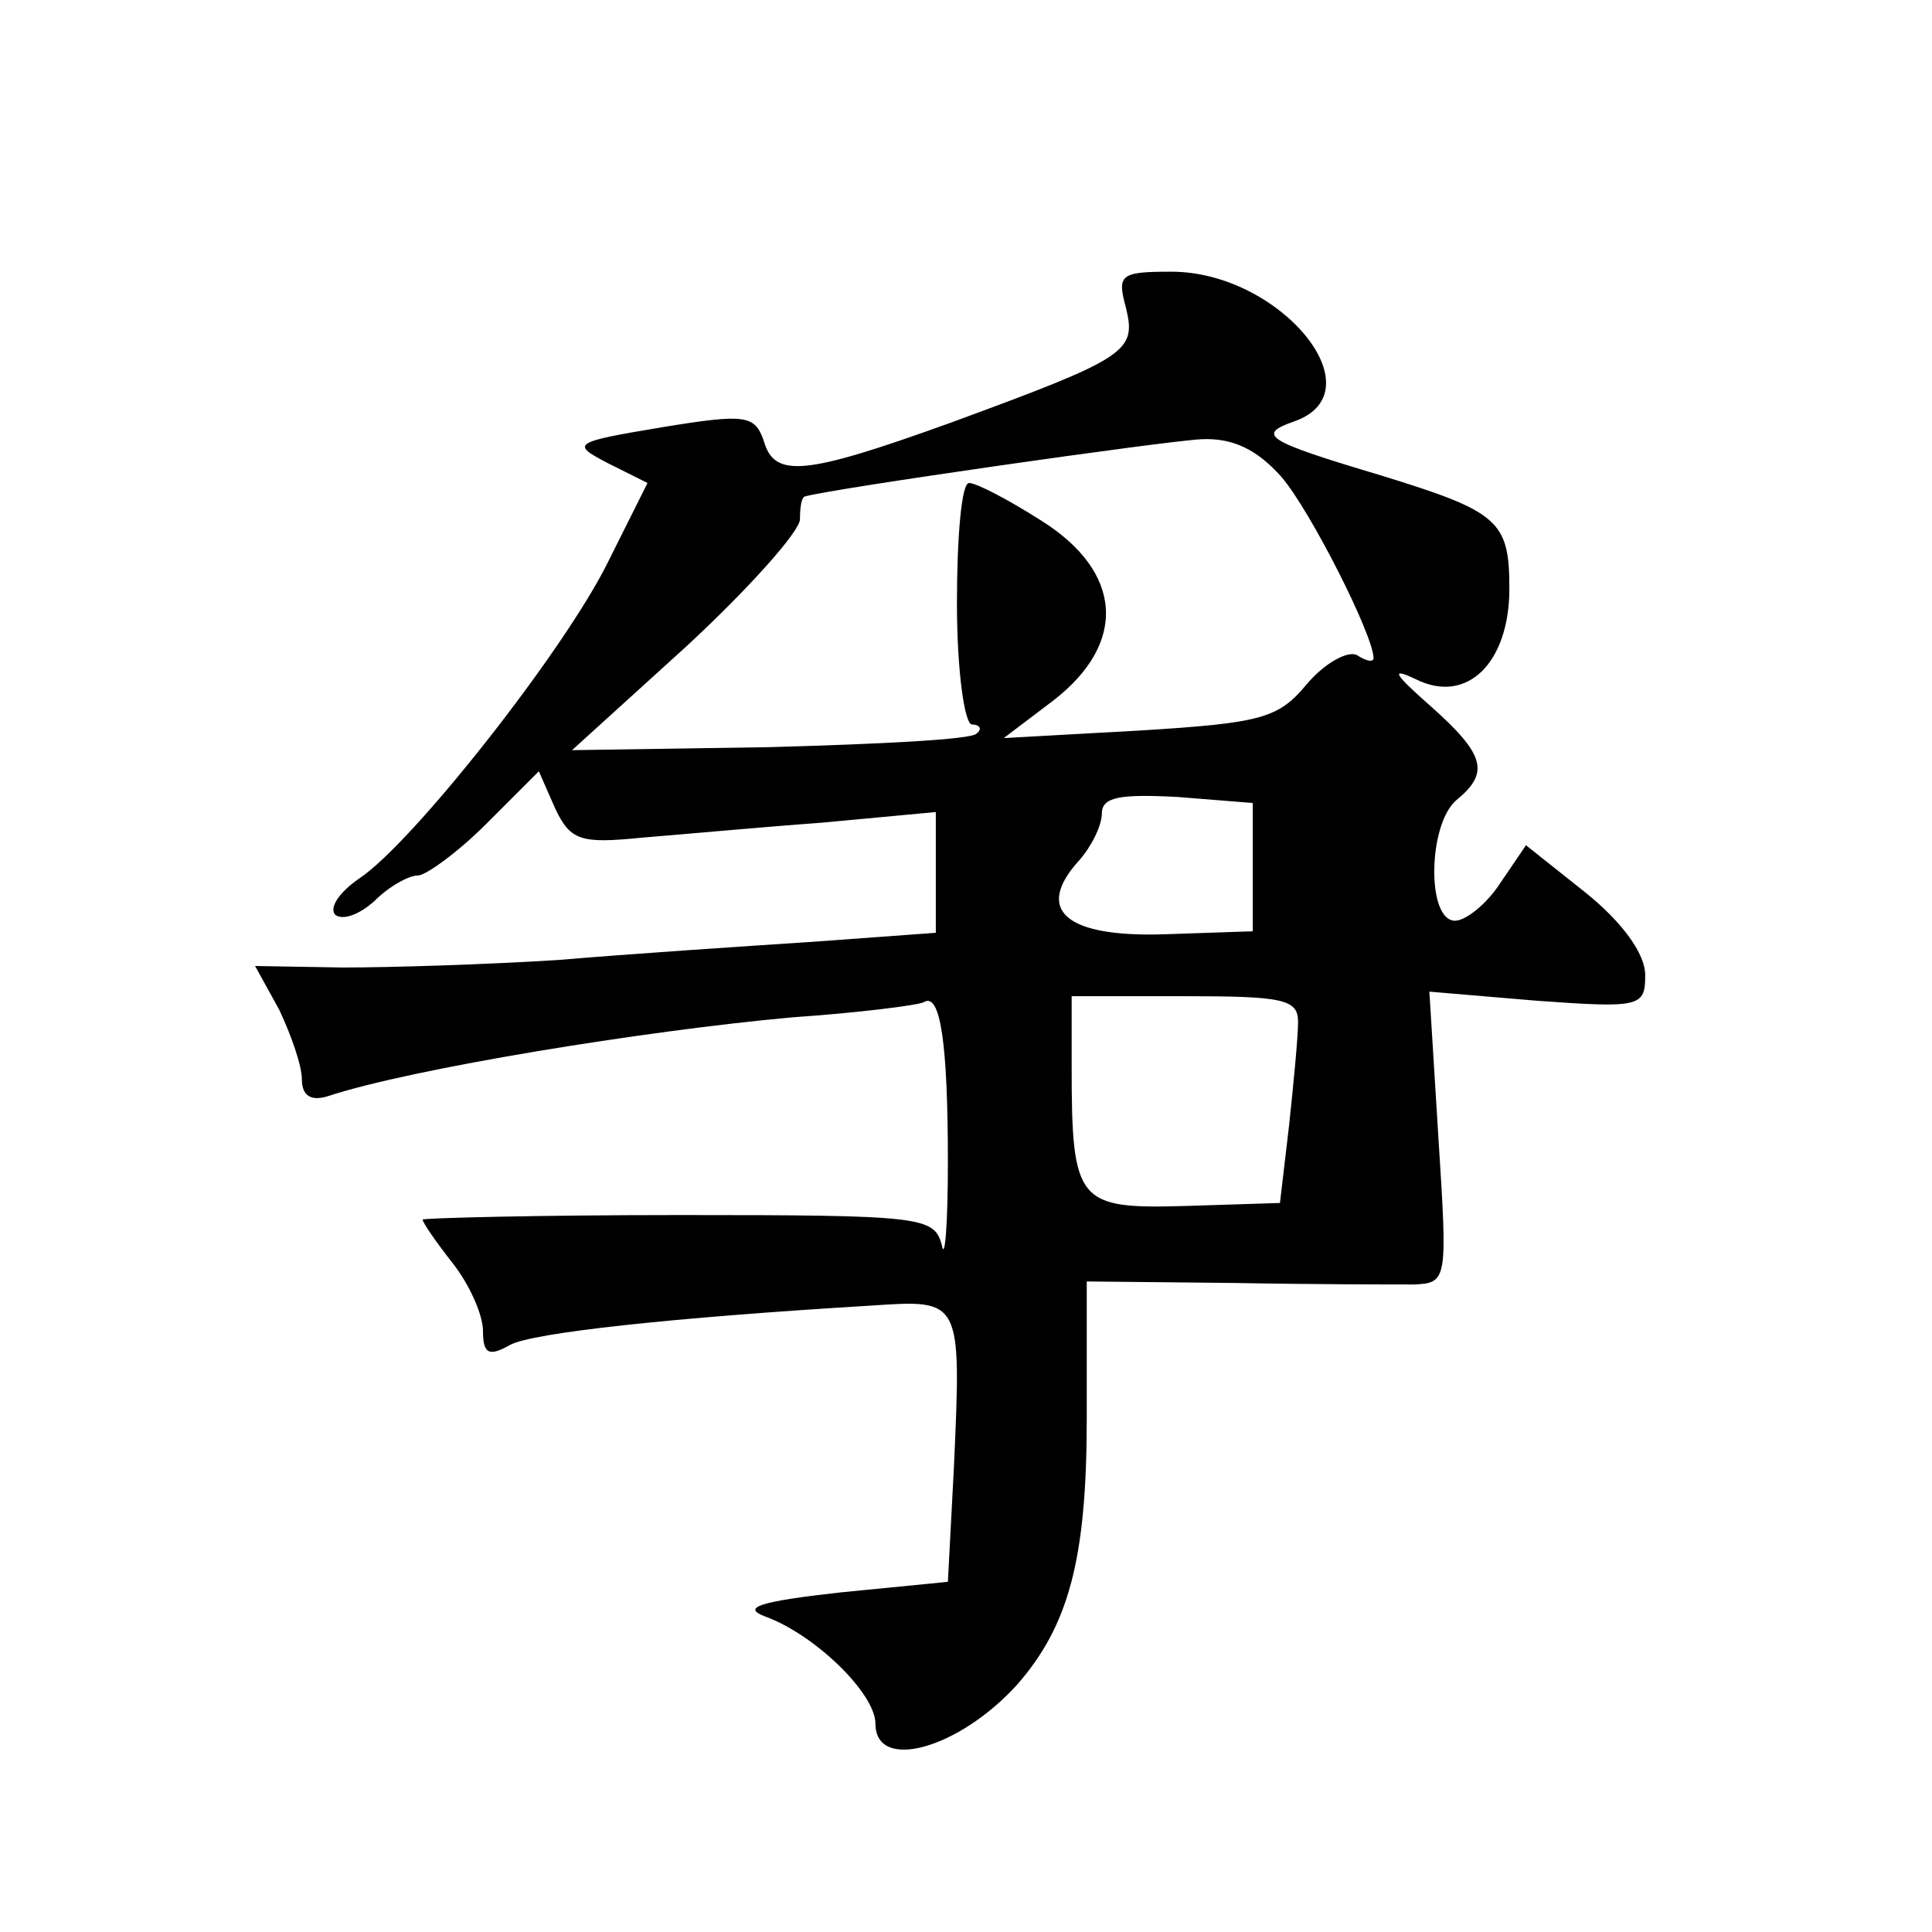 <?xml version="1.0" standalone="no"?>
<!DOCTYPE svg PUBLIC "-//W3C//DTD SVG 20010904//EN"
 "http://www.w3.org/TR/2001/REC-SVG-20010904/DTD/svg10.dtd">
<svg version="1.0" xmlns="http://www.w3.org/2000/svg"
 width="128pt" height="128pt" viewBox="0 0 128 128"
 preserveAspectRatio="xMidYMid meet">
<g transform="translate(0,128) scale(0.1,-0.1)"
fill="#0" stroke="none">
<path d="M746 1076 c7 -29 1 -33 -116 -76 -97 -35 -117 -37 -124 -12 -6 17 -12
18 -67 9 -60 -10 -61 -11 -36 -24 l26 -13 -26 -52 c-29 -59 -130 -187 -165 -210
-13 -9 -20 -19 -16 -24 5 -4 16 0 26 9 10 10 23 17 29 17 5 0 26 15 45 34 l35 35
11 -25 c10 -21 17 -23 57 -19 25 2 79 7 120 10 l75 7 0 -40 0 -40 -82 -6 c-46 -3
-121 -8 -168 -12 -47 -3 -111 -5 -143 -5 l-58 1 16 -29 c8 -17 15 -37 15 -46 0
-11 6 -15 18 -11 55 18 208 43 307 52 44 3 83 8 87 10 11 7 16 -27 16 -106 0 -41
-2 -66 -4 -55 -5 19 -13 20 -174 20 -94 0 -170 -2 -170 -3 0 -2 9 -15 20 -29 11
-14 20 -34 20 -45 0 -15 4 -17 18 -9 15 8 106 18 239 26 60 4 60 5 55 -107 l-4
-76 -71 -7 c-54 -6 -66 -10 -50 -16 33 -12 73 -51 73 -71 0 -32 55 -17 94 26 34
39 46 83 46 176 l0 91 98 -1 c53 -1 107 -1 119 -1 22 1 22 3 16 97 l-6 97 71 -6
c69 -5 72 -4 72 17 0 14 -15 35 -40 55 l-39 31 -17 -25 c-9 -14 -23 -25 -30 -25
-19 0 -18 64 1 80 22 18 19 30 -17 62 -25 22 -27 26 -10 18 34 -17 62 11 62 60
0 45 -7 51 -85 75 -77 23 -83 27 -57 36 55 20 -10 99 -82 99 -34 0 -36 -2 -30 -24z
m103 -112 c19 -22 61 -105 61 -120 0 -3 -5 -2 -11 2 -6 3 -21 -5 -33 -19 -19 -23
-30 -26 -111 -31 l-90 -5 33 25 c49 38 46 85 -8 119 -22 14 -43 25 -48 25 -5 0
-8 -36 -8 -80 0 -44 5 -80 10 -80 5 0 7 -3 3 -6 -3 -4 -65 -7 -137 -9 l-131 -2
76 69 c41 38 75 76 75 84 0 8 1 14 3 15 16 5 240 37 263 38 21 1 37 -7 53 -25z
m-19 -258 l0 -43 -59 -2 c-65 -2 -86 16 -56 49 8 9 15 23 15 31 0 11 12 13 50 11
l50 -4 0 -42z m30 -103 c0 -10 -3 -41 -6 -69 l-6 -51 -63 -2 c-71 -2 -75 2 -75
92 l0 47 75 0 c65 0 75 -2 75 -17z"/>
</g>
</svg>
